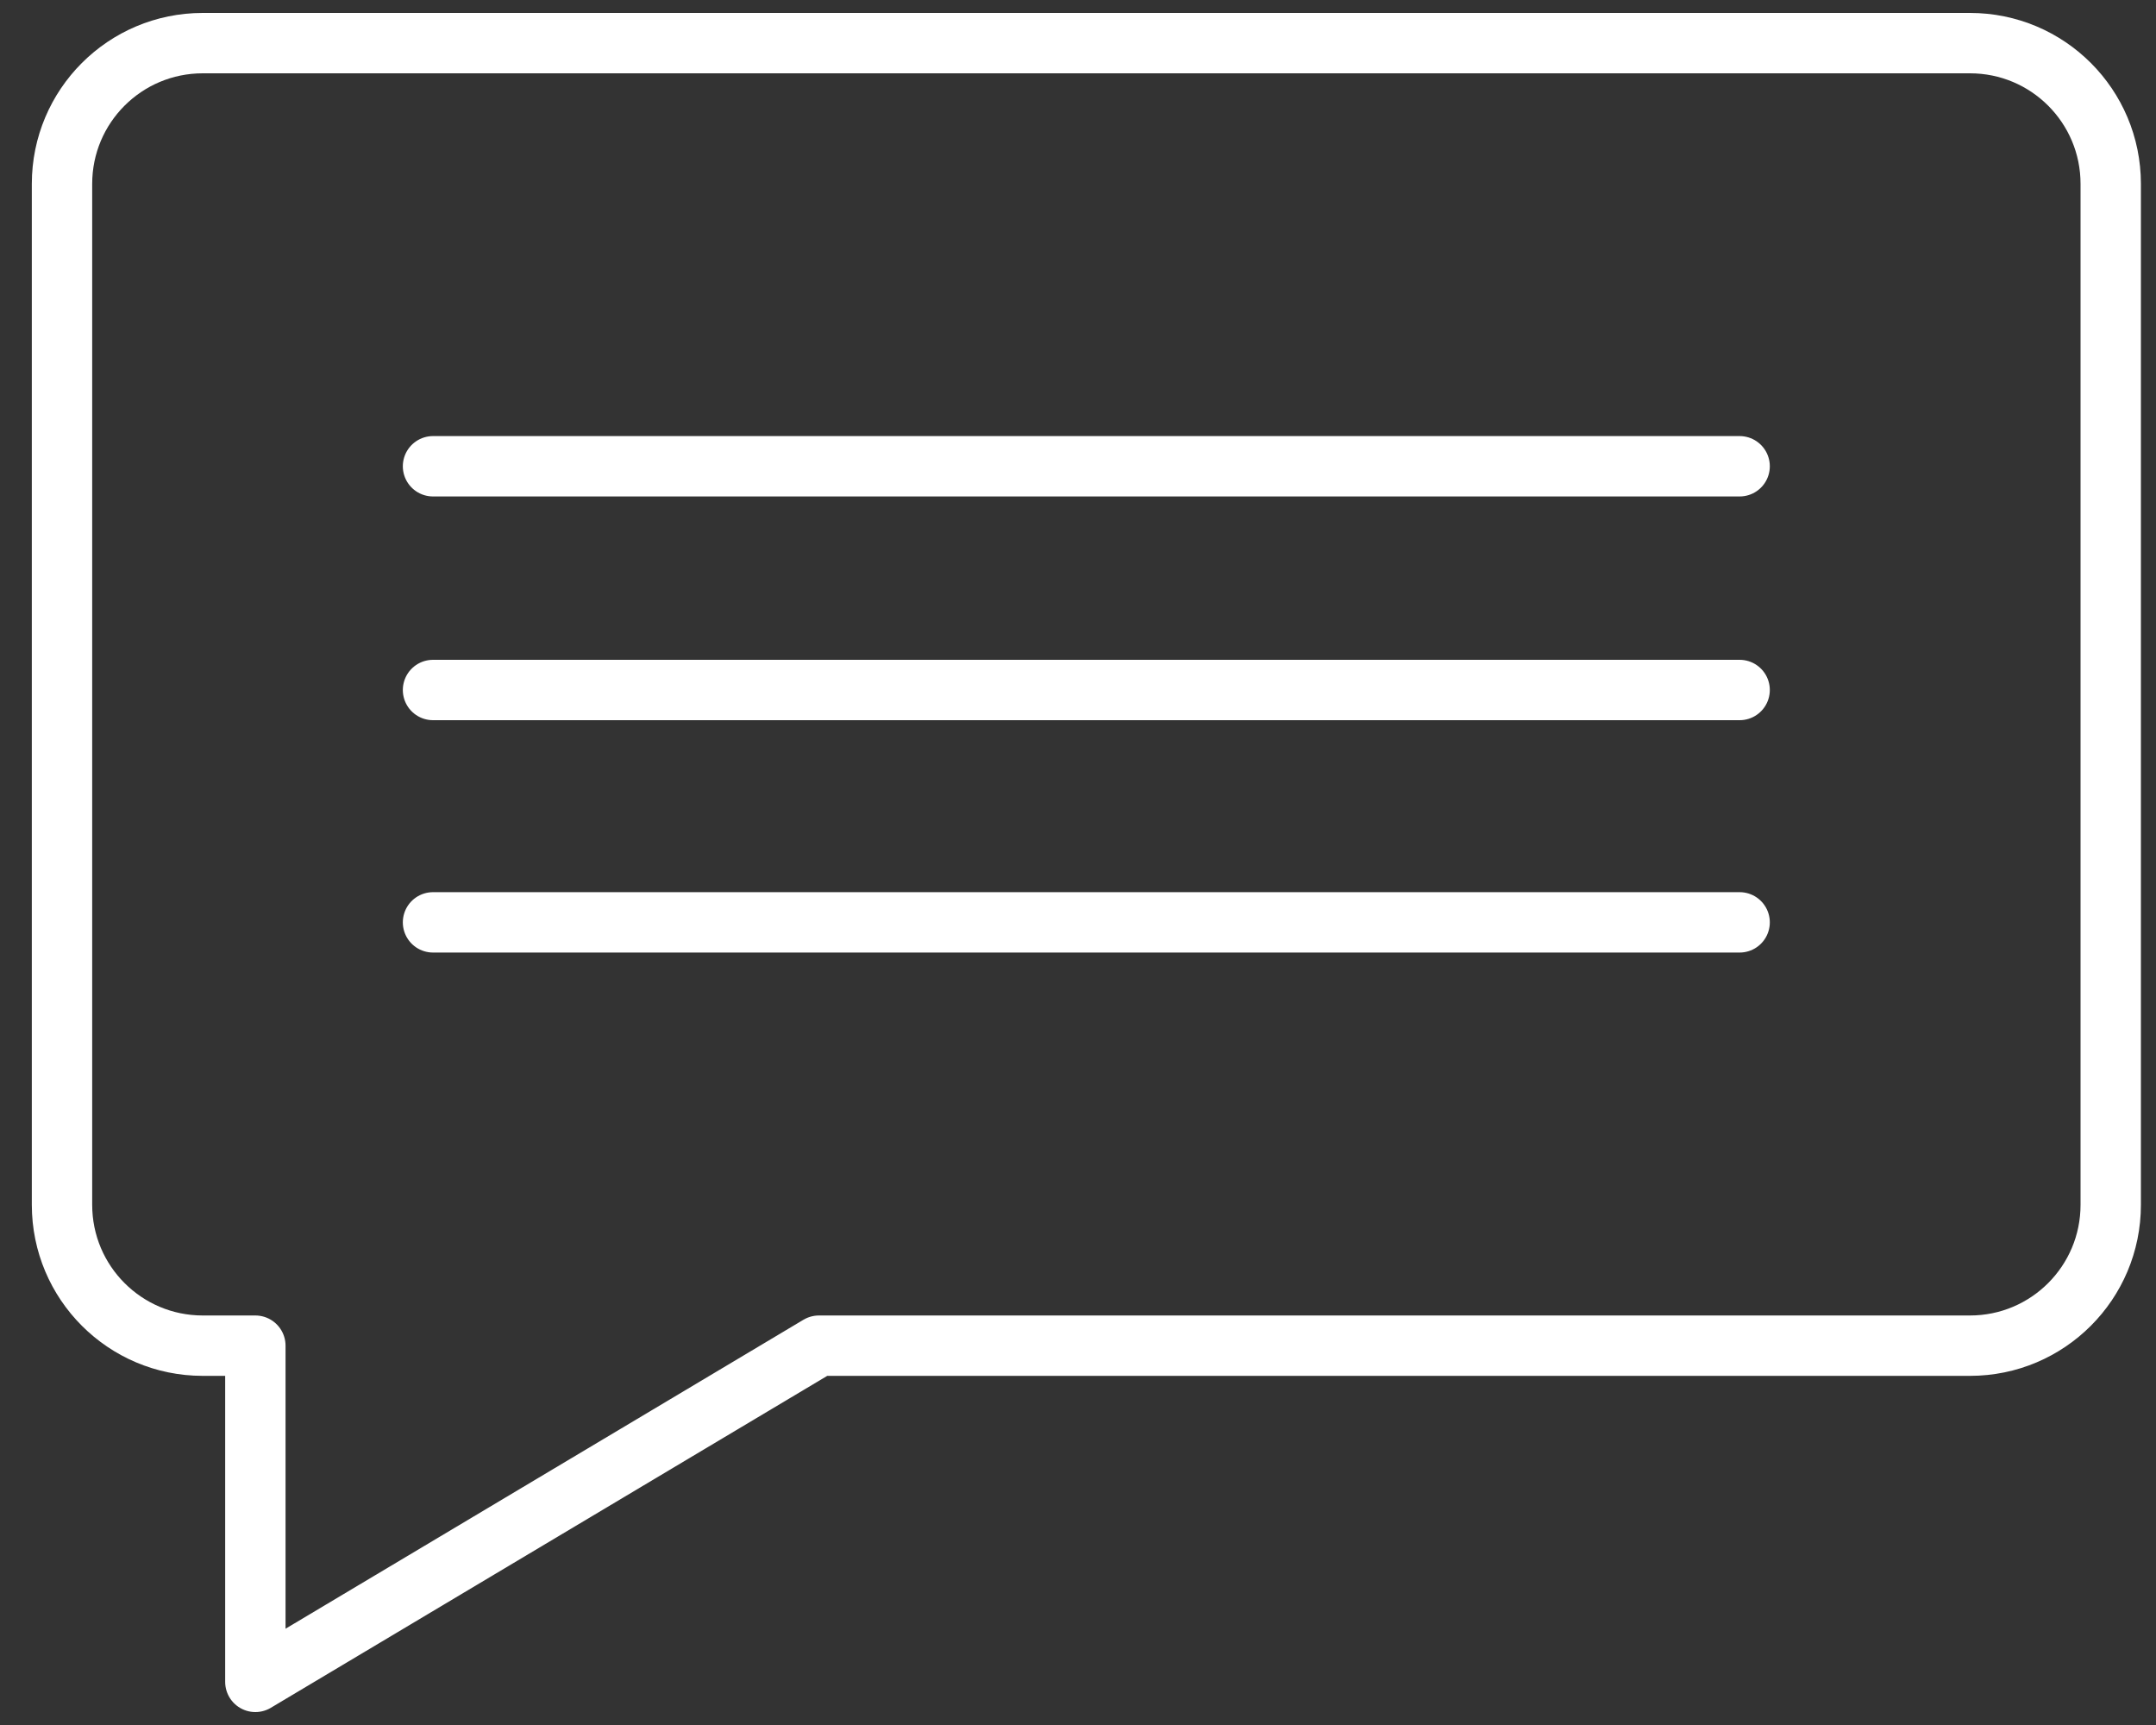 <svg width="25" height="20" viewBox="0 0 25 20" fill="none" xmlns="http://www.w3.org/2000/svg">
<rect x="0" y="0" width="25" height="20" fill="#333333" stroke="none"/>
<g id="Group">
<g id="&#239;&#190;&#145;&#233;&#165;&#145;2">
<g id="Group_2">
<path id="Vector" d="M22.843 0.5H2.351C1.449 0.5 0.719 1.23 0.719 2.132V13.969C0.719 14.871 1.449 15.602 2.351 15.602H2.961V19.5L9.496 15.602H22.843C23.745 15.602 24.475 14.871 24.475 13.969V2.132C24.475 1.23 23.745 0.5 22.843 0.5Z" stroke="white" stroke-width="0.7" stroke-linecap="round" stroke-linejoin="round"/>
<g id="Group_3">
<path id="Vector_2" d="M5.021 5.406H20.172" stroke="white" stroke-width="0.7" stroke-linecap="round" stroke-linejoin="round"/>
<path id="Vector_3" d="M5.021 10.694H20.172" stroke="white" stroke-width="0.7" stroke-linecap="round" stroke-linejoin="round"/>
<path id="Vector_4" d="M5.021 8H20.172" stroke="white" stroke-width="0.7" stroke-linecap="round" stroke-linejoin="round"/>
</g>
</g>
</g>
</g>
</svg>
